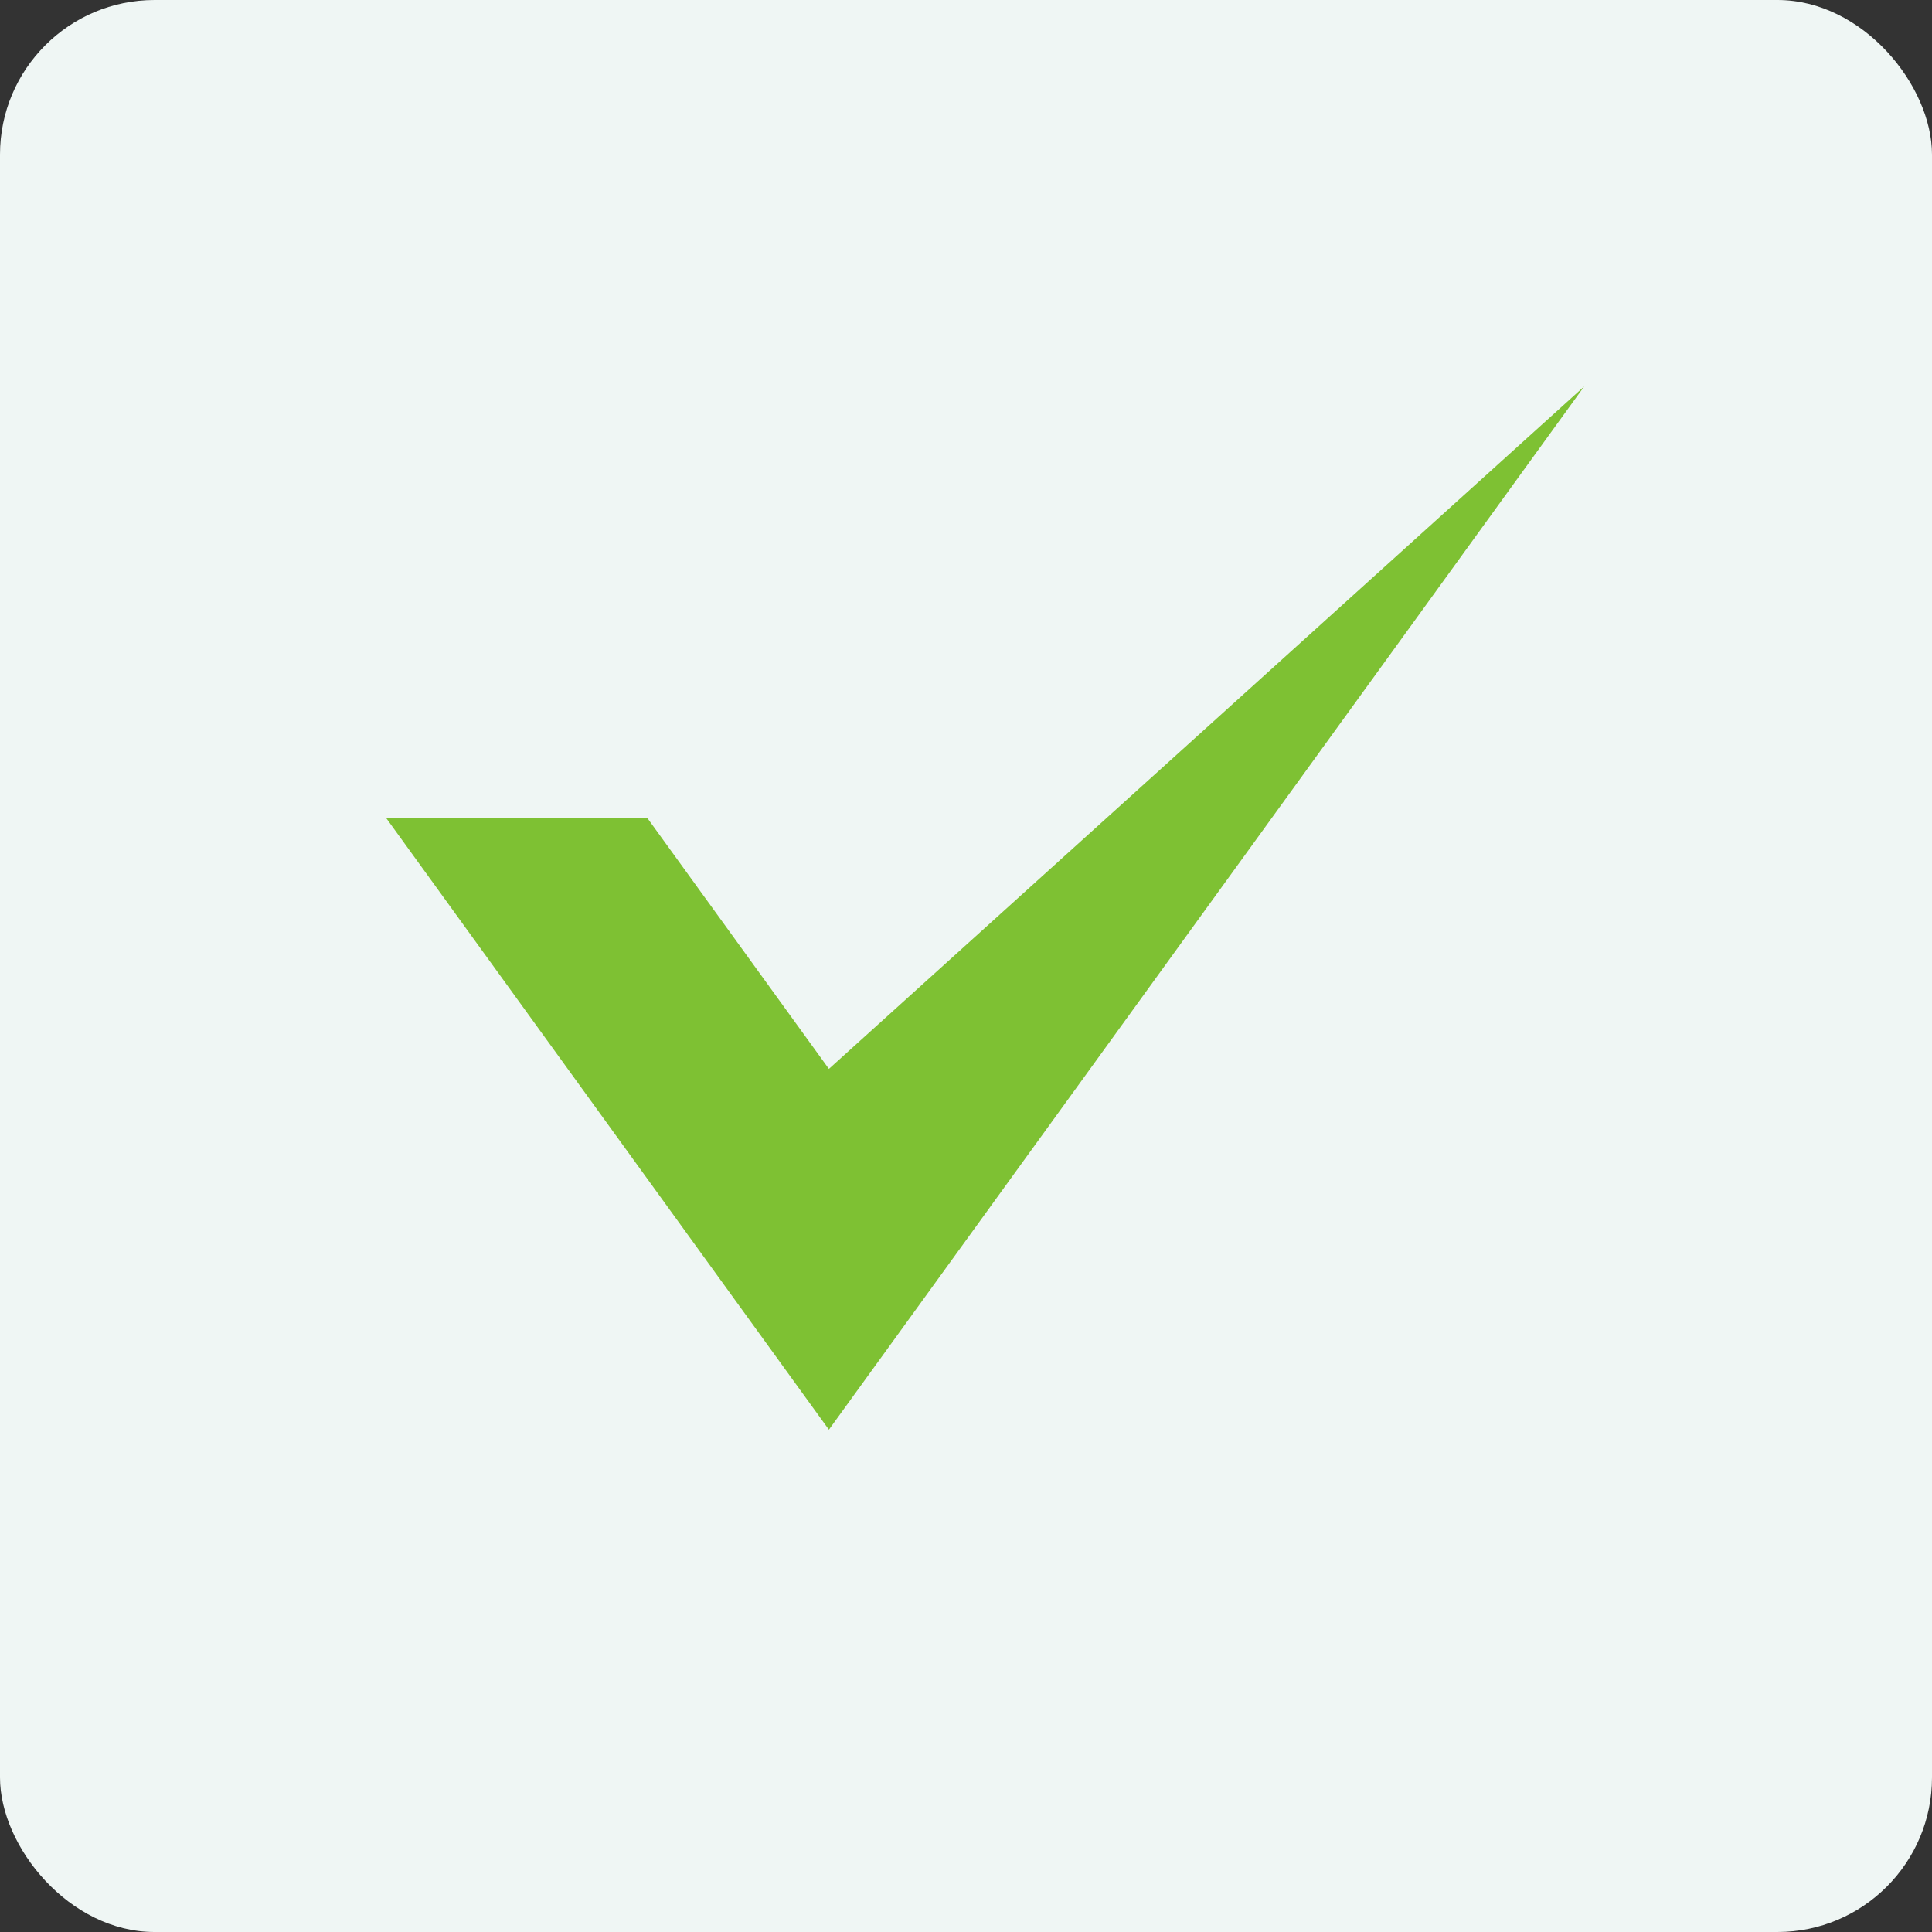 <svg xmlns="http://www.w3.org/2000/svg" width="50" height="50" fill="none"><rect width="100%" height="100%" fill="#333333" stroke="none"/><rect width="50" height="50" rx="4" fill="#EFF6F4"/><path d="M10 21.179L21.452 37 41 10 21.452 27.663 16.76 21.18H10z" fill="#7EC133"/></svg>